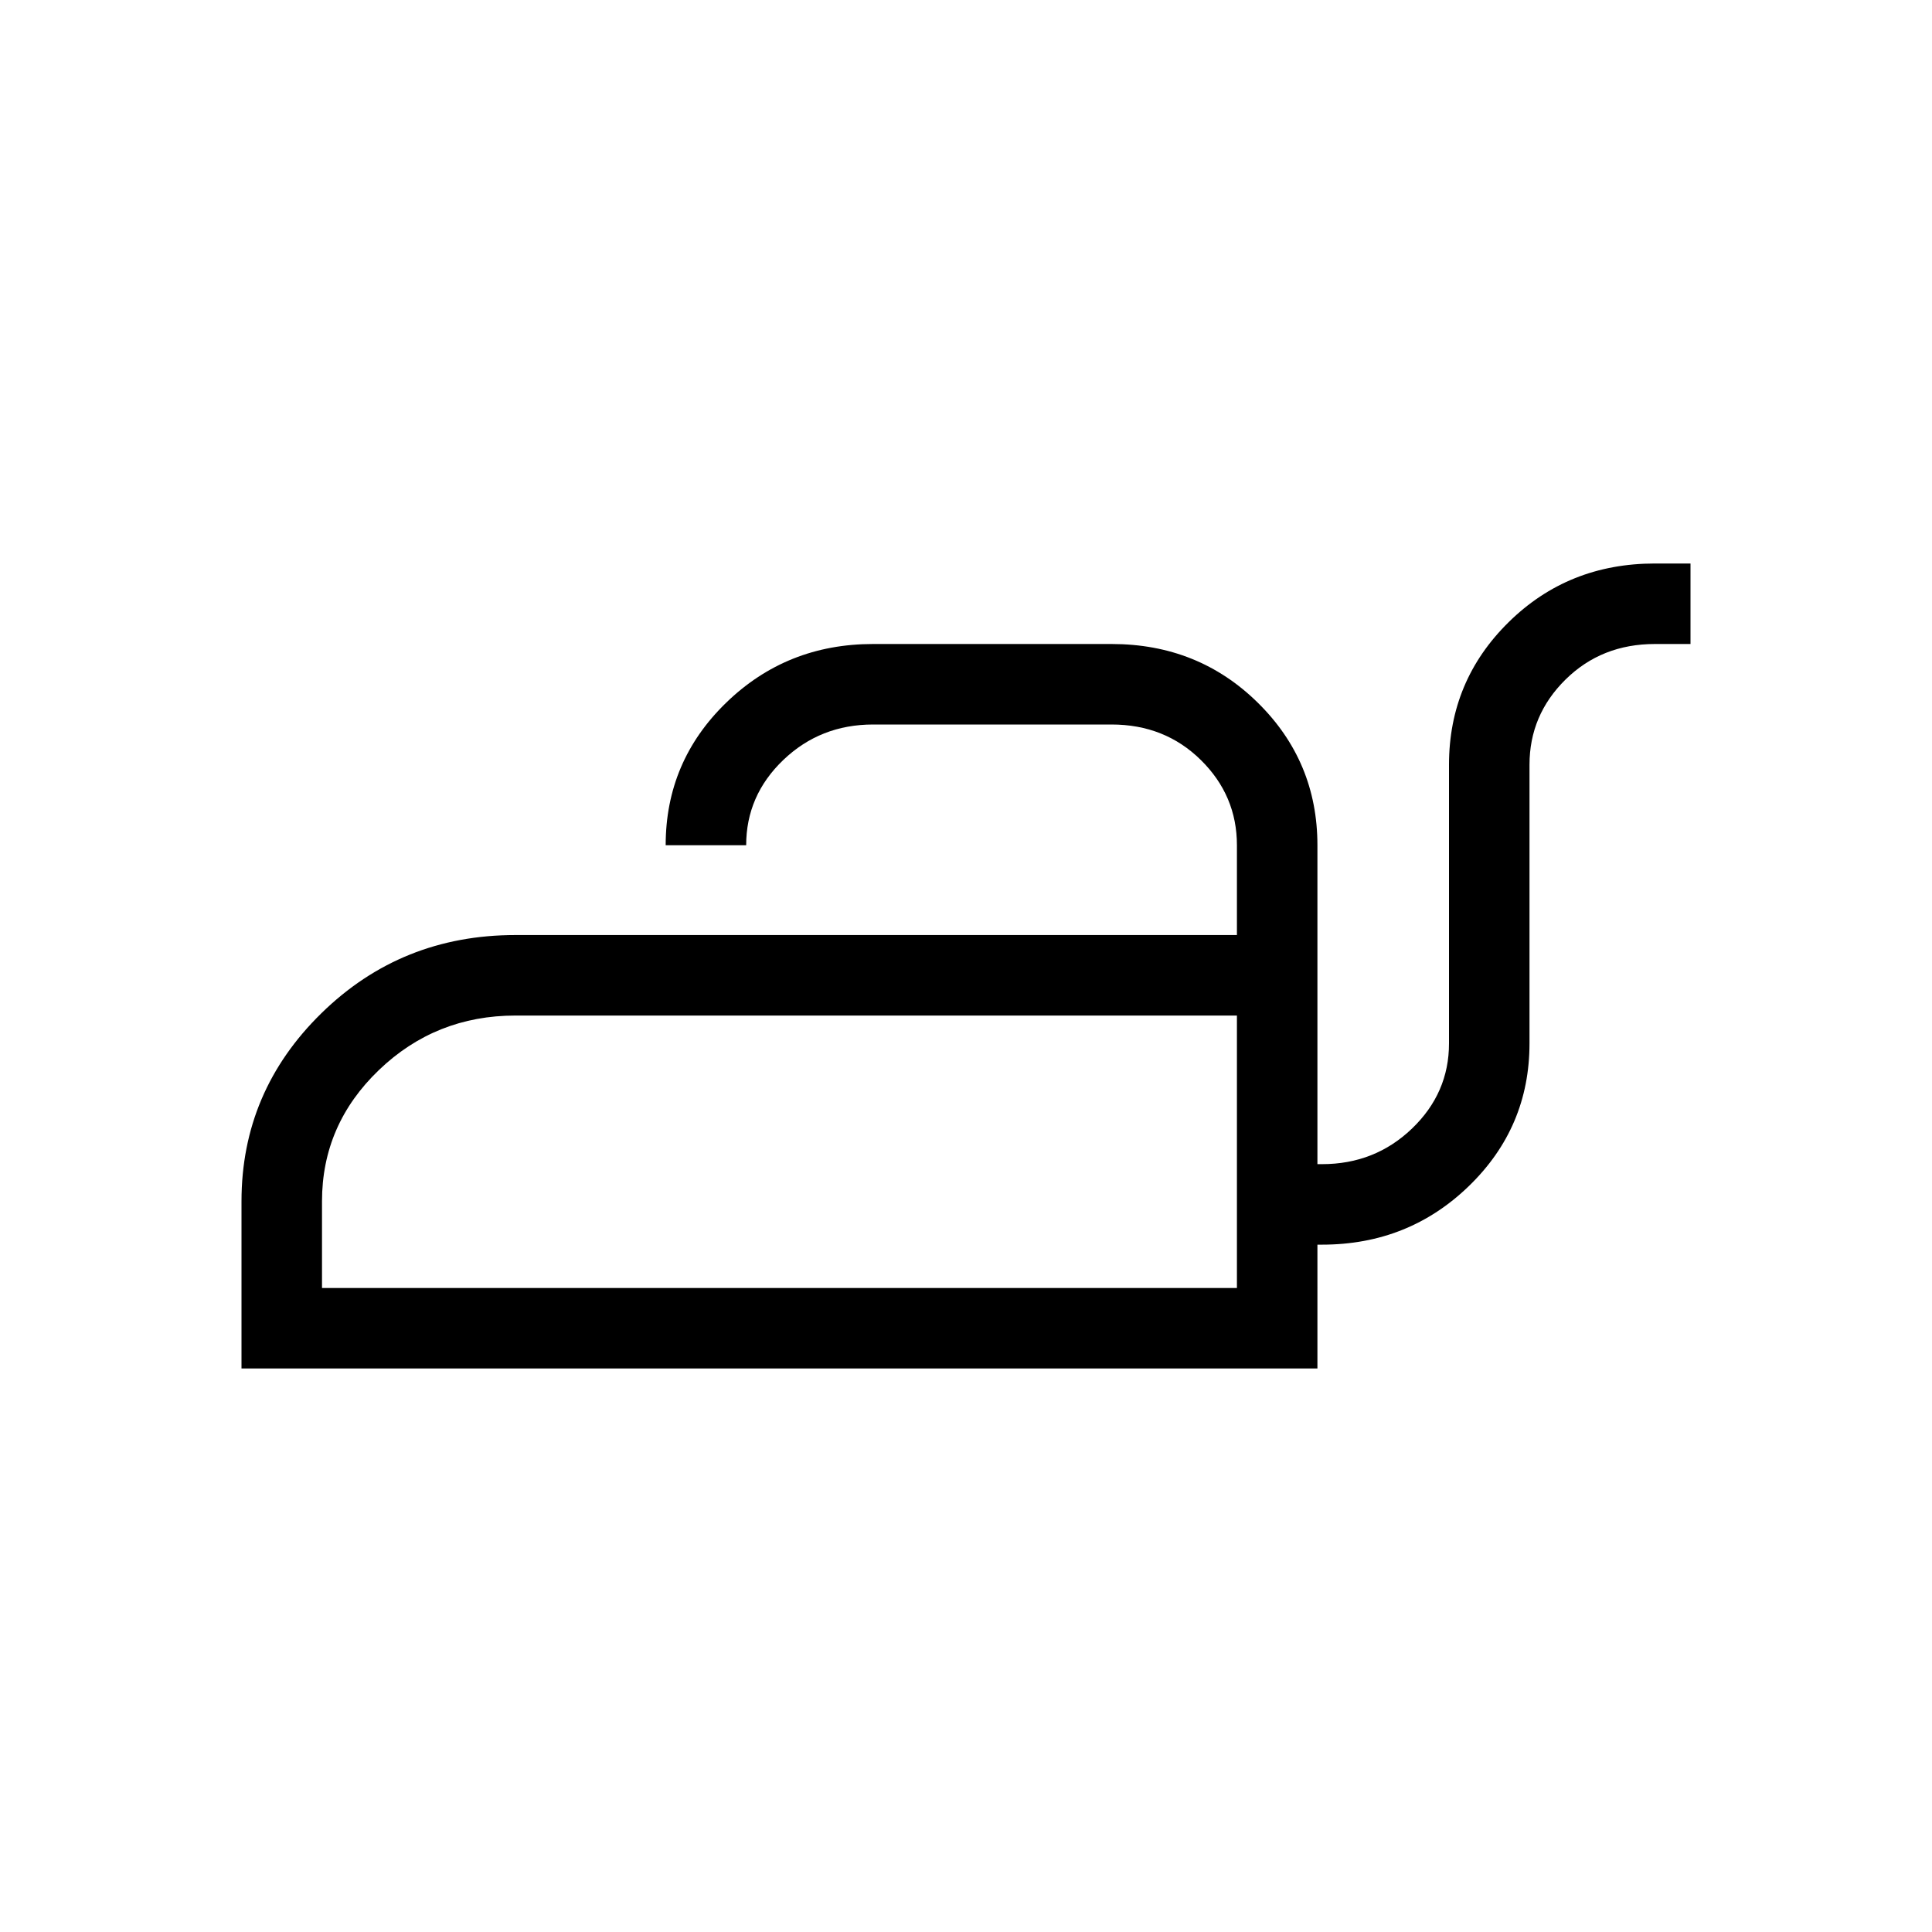 <svg xmlns="http://www.w3.org/2000/svg" height="24px" viewBox="0 -960 960 960" width="24px" fill="171717"><path d="M120-280v-83.08q0-54.57 39.69-93.44 39.69-38.86 96.46-38.86h358.47V-540q0-24.69-17.92-42.35Q578.79-600 552.31-600H433.85q-26.23 0-44.66 17.65-18.42 17.66-18.42 42.35h-40q0-41.67 30.06-70.83Q390.9-640 433.85-640h118.46q43.07 0 72.69 29.17 29.62 29.16 29.62 70.83v158.46h2.3q26.23 0 44.66-17.65Q720-416.85 720-441.54V-580q0-41.67 29.62-70.83Q779.23-680 822.31-680H840v40h-17.69q-26.48 0-44.4 17.65Q760-604.69 760-580v138.46q0 41.67-30.06 70.83-30.07 29.17-73.02 29.17h-2.3V-280H120Zm40-40h454.62v-135.38H256.15q-39.66 0-67.9 27.11Q160-401.15 160-363.08V-320Zm454.62 0v-135.38V-320Z"/></svg>